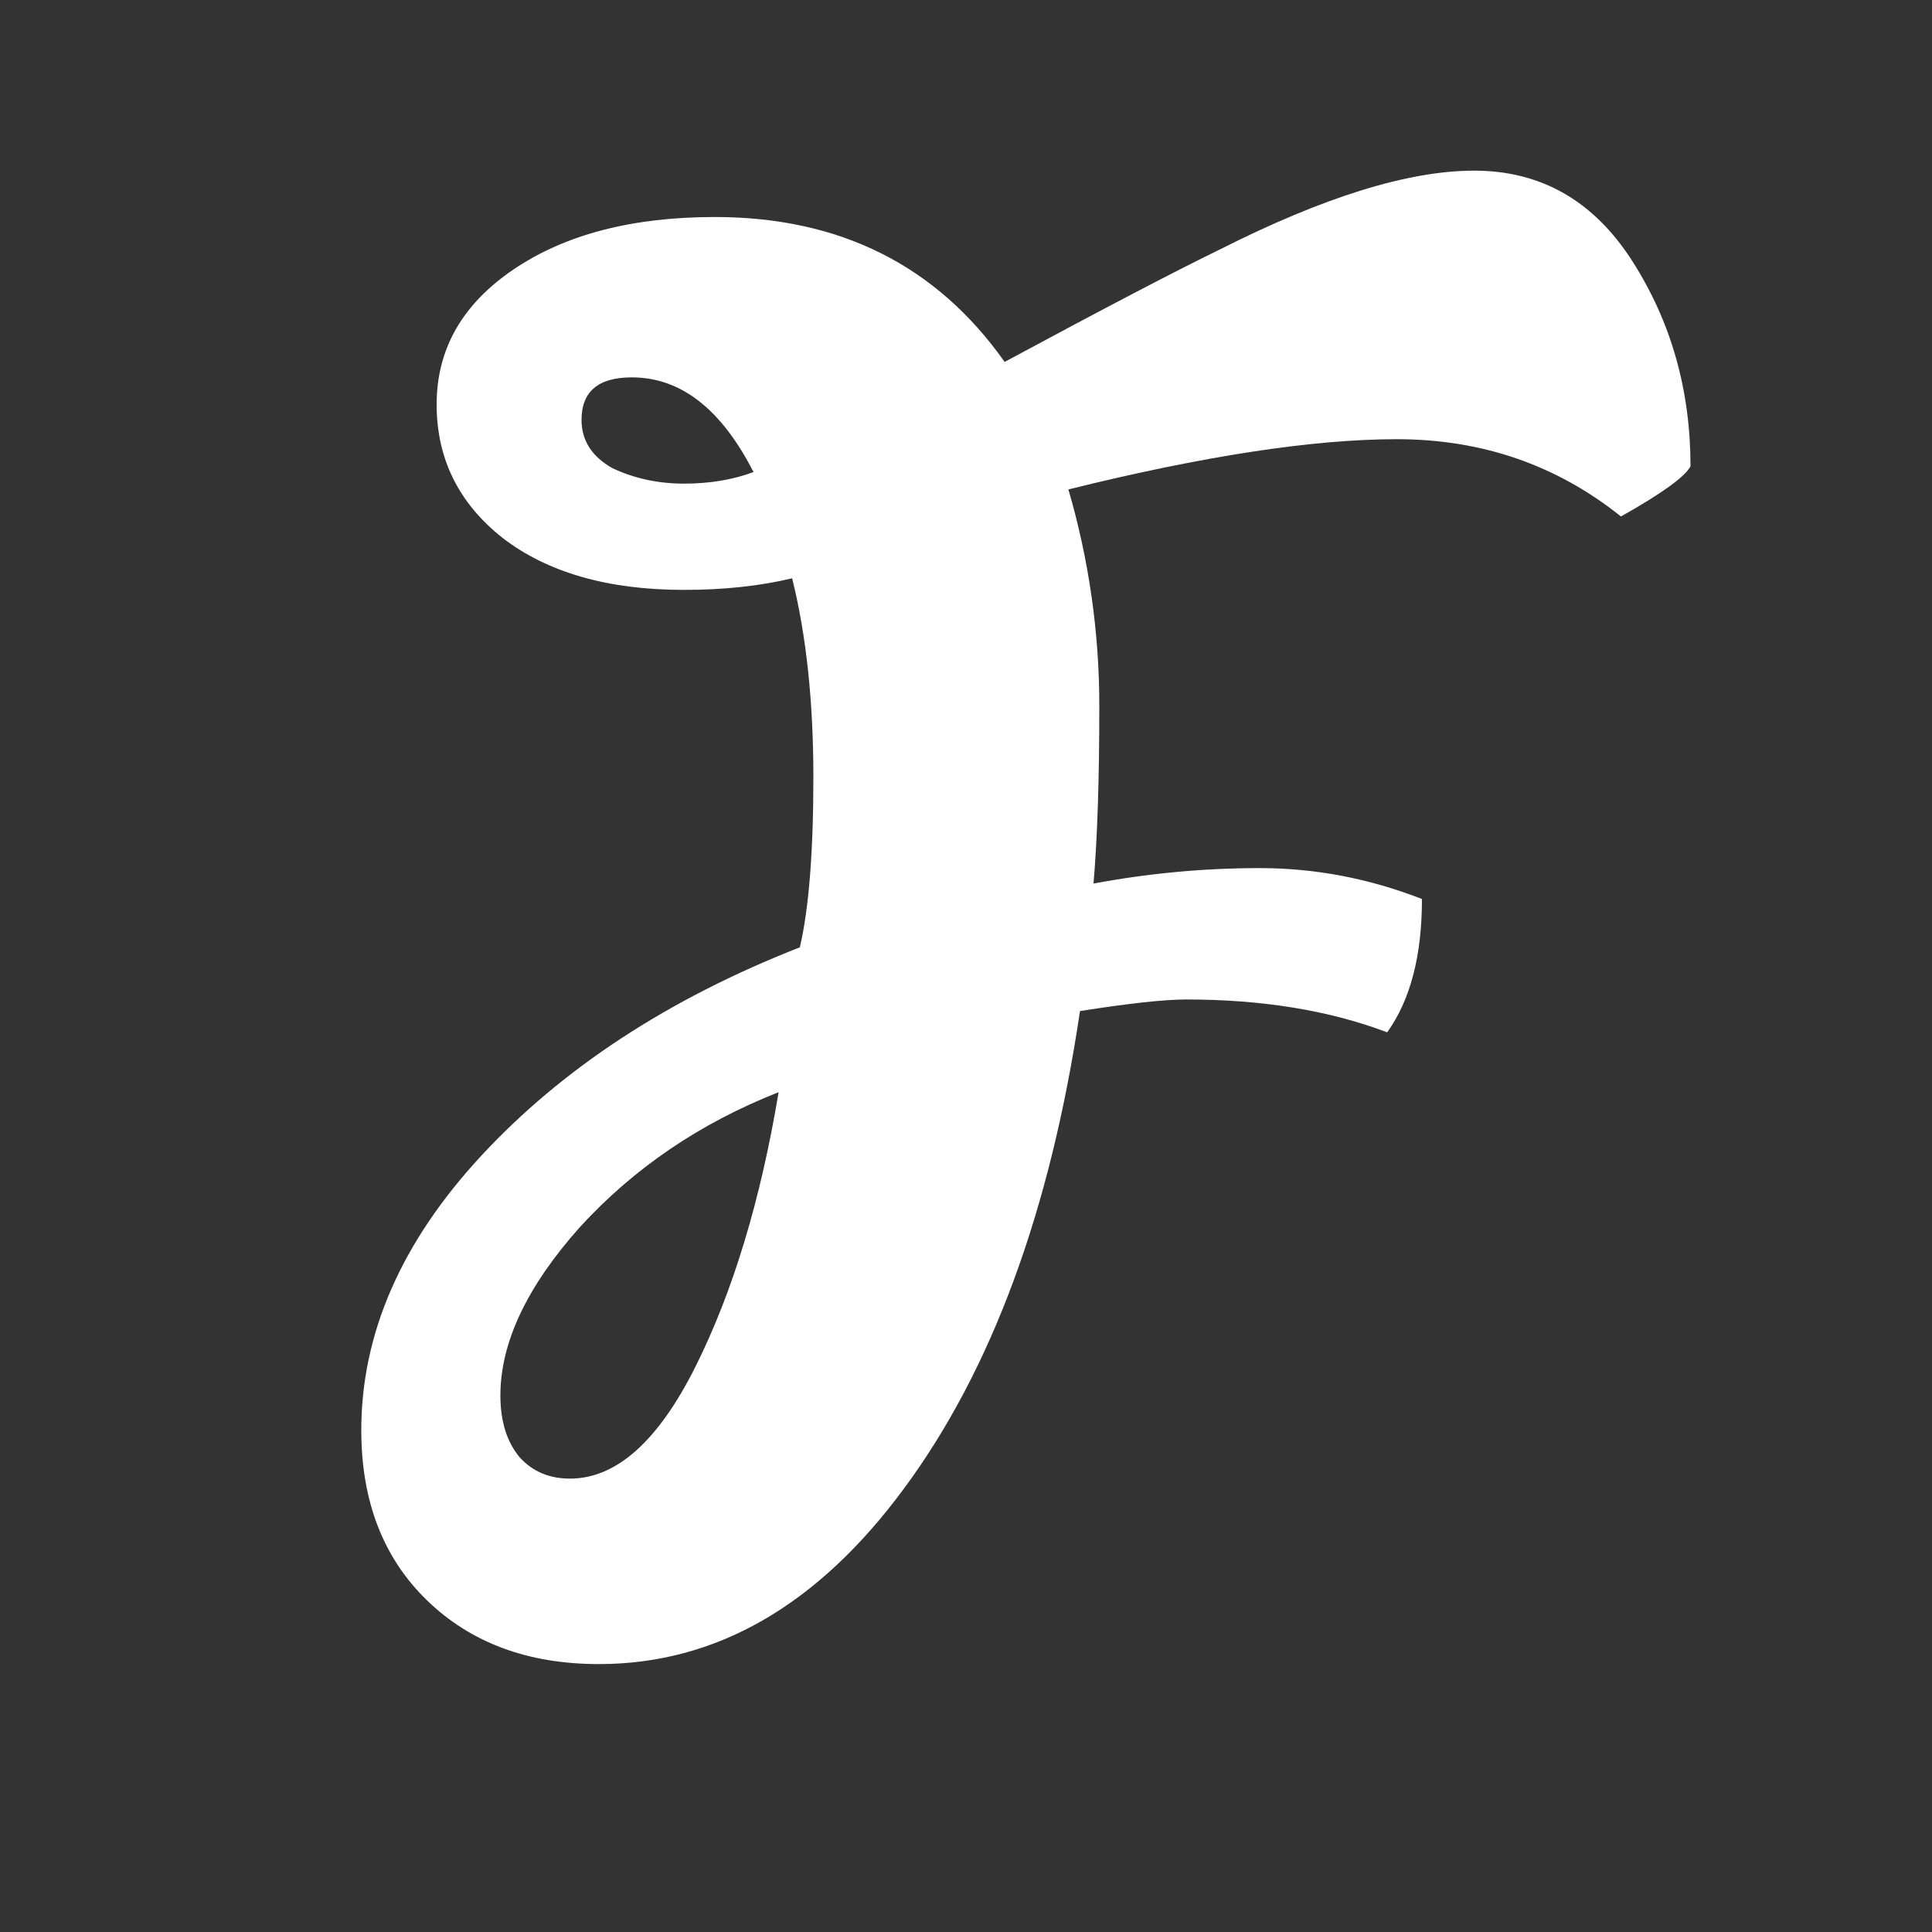 <svg width="40" height="40" viewBox="0 0 40 40" fill="none" xmlns="http://www.w3.org/2000/svg">
<rect x="0" y="0" width="40" height="40" fill="#333333" stroke="none"/>
<g clip-path="url(#clip0_913_6480)">
<path d="M33.56 10.693C32.227 9.626 30.68 9.093 28.92 9.093C27.187 9.093 24.92 9.439 22.12 10.133C22.547 11.599 22.76 13.093 22.76 14.613C22.76 16.133 22.72 17.359 22.64 18.293C23.787 18.079 24.933 17.973 26.08 17.973C27.227 17.973 28.347 18.186 29.44 18.613C29.44 19.786 29.2 20.706 28.72 21.373C27.52 20.919 26.133 20.693 24.56 20.693C24.107 20.693 23.373 20.773 22.36 20.933C21.747 25.066 20.533 28.359 18.72 30.813C16.933 33.239 14.827 34.453 12.4 34.453C10.933 34.453 9.747 34.013 8.84 33.133C7.933 32.253 7.48 31.079 7.48 29.613C7.48 27.613 8.307 25.719 9.96 23.933C11.64 22.119 13.84 20.679 16.56 19.613C16.747 18.813 16.84 17.639 16.84 16.093C16.84 14.519 16.693 13.146 16.4 11.973C15.733 12.133 14.987 12.213 14.16 12.213C12.587 12.213 11.333 11.853 10.4 11.133C9.493 10.413 9.04 9.493 9.04 8.373C9.04 7.226 9.573 6.293 10.64 5.573C11.707 4.853 13.093 4.493 14.8 4.493C17.387 4.493 19.387 5.493 20.8 7.493C22.88 6.373 24.36 5.599 25.24 5.173C27.4 4.079 29.16 3.533 30.52 3.533C31.907 3.533 33 4.159 33.8 5.413C34.6 6.666 35 8.079 35 9.653C34.893 9.866 34.413 10.213 33.56 10.693ZM11.8 30.613C12.76 30.613 13.627 29.839 14.4 28.293C15.173 26.746 15.747 24.853 16.12 22.613C14.493 23.253 13.12 24.186 12 25.413C10.907 26.639 10.36 27.799 10.36 28.893C10.36 29.426 10.493 29.853 10.76 30.173C11.027 30.466 11.373 30.613 11.8 30.613ZM12.04 8.693C12.04 9.119 12.253 9.453 12.68 9.693C13.133 9.906 13.627 10.013 14.16 10.013C14.693 10.013 15.173 9.933 15.6 9.773C14.933 8.466 14.093 7.813 13.08 7.813C12.387 7.813 12.04 8.106 12.04 8.693Z" fill="white"/>
</g>
<defs>
<clipPath id="clip0_913_6480">
<rect width="40" height="40" fill="white"/>
</clipPath>
</defs>
</svg>
